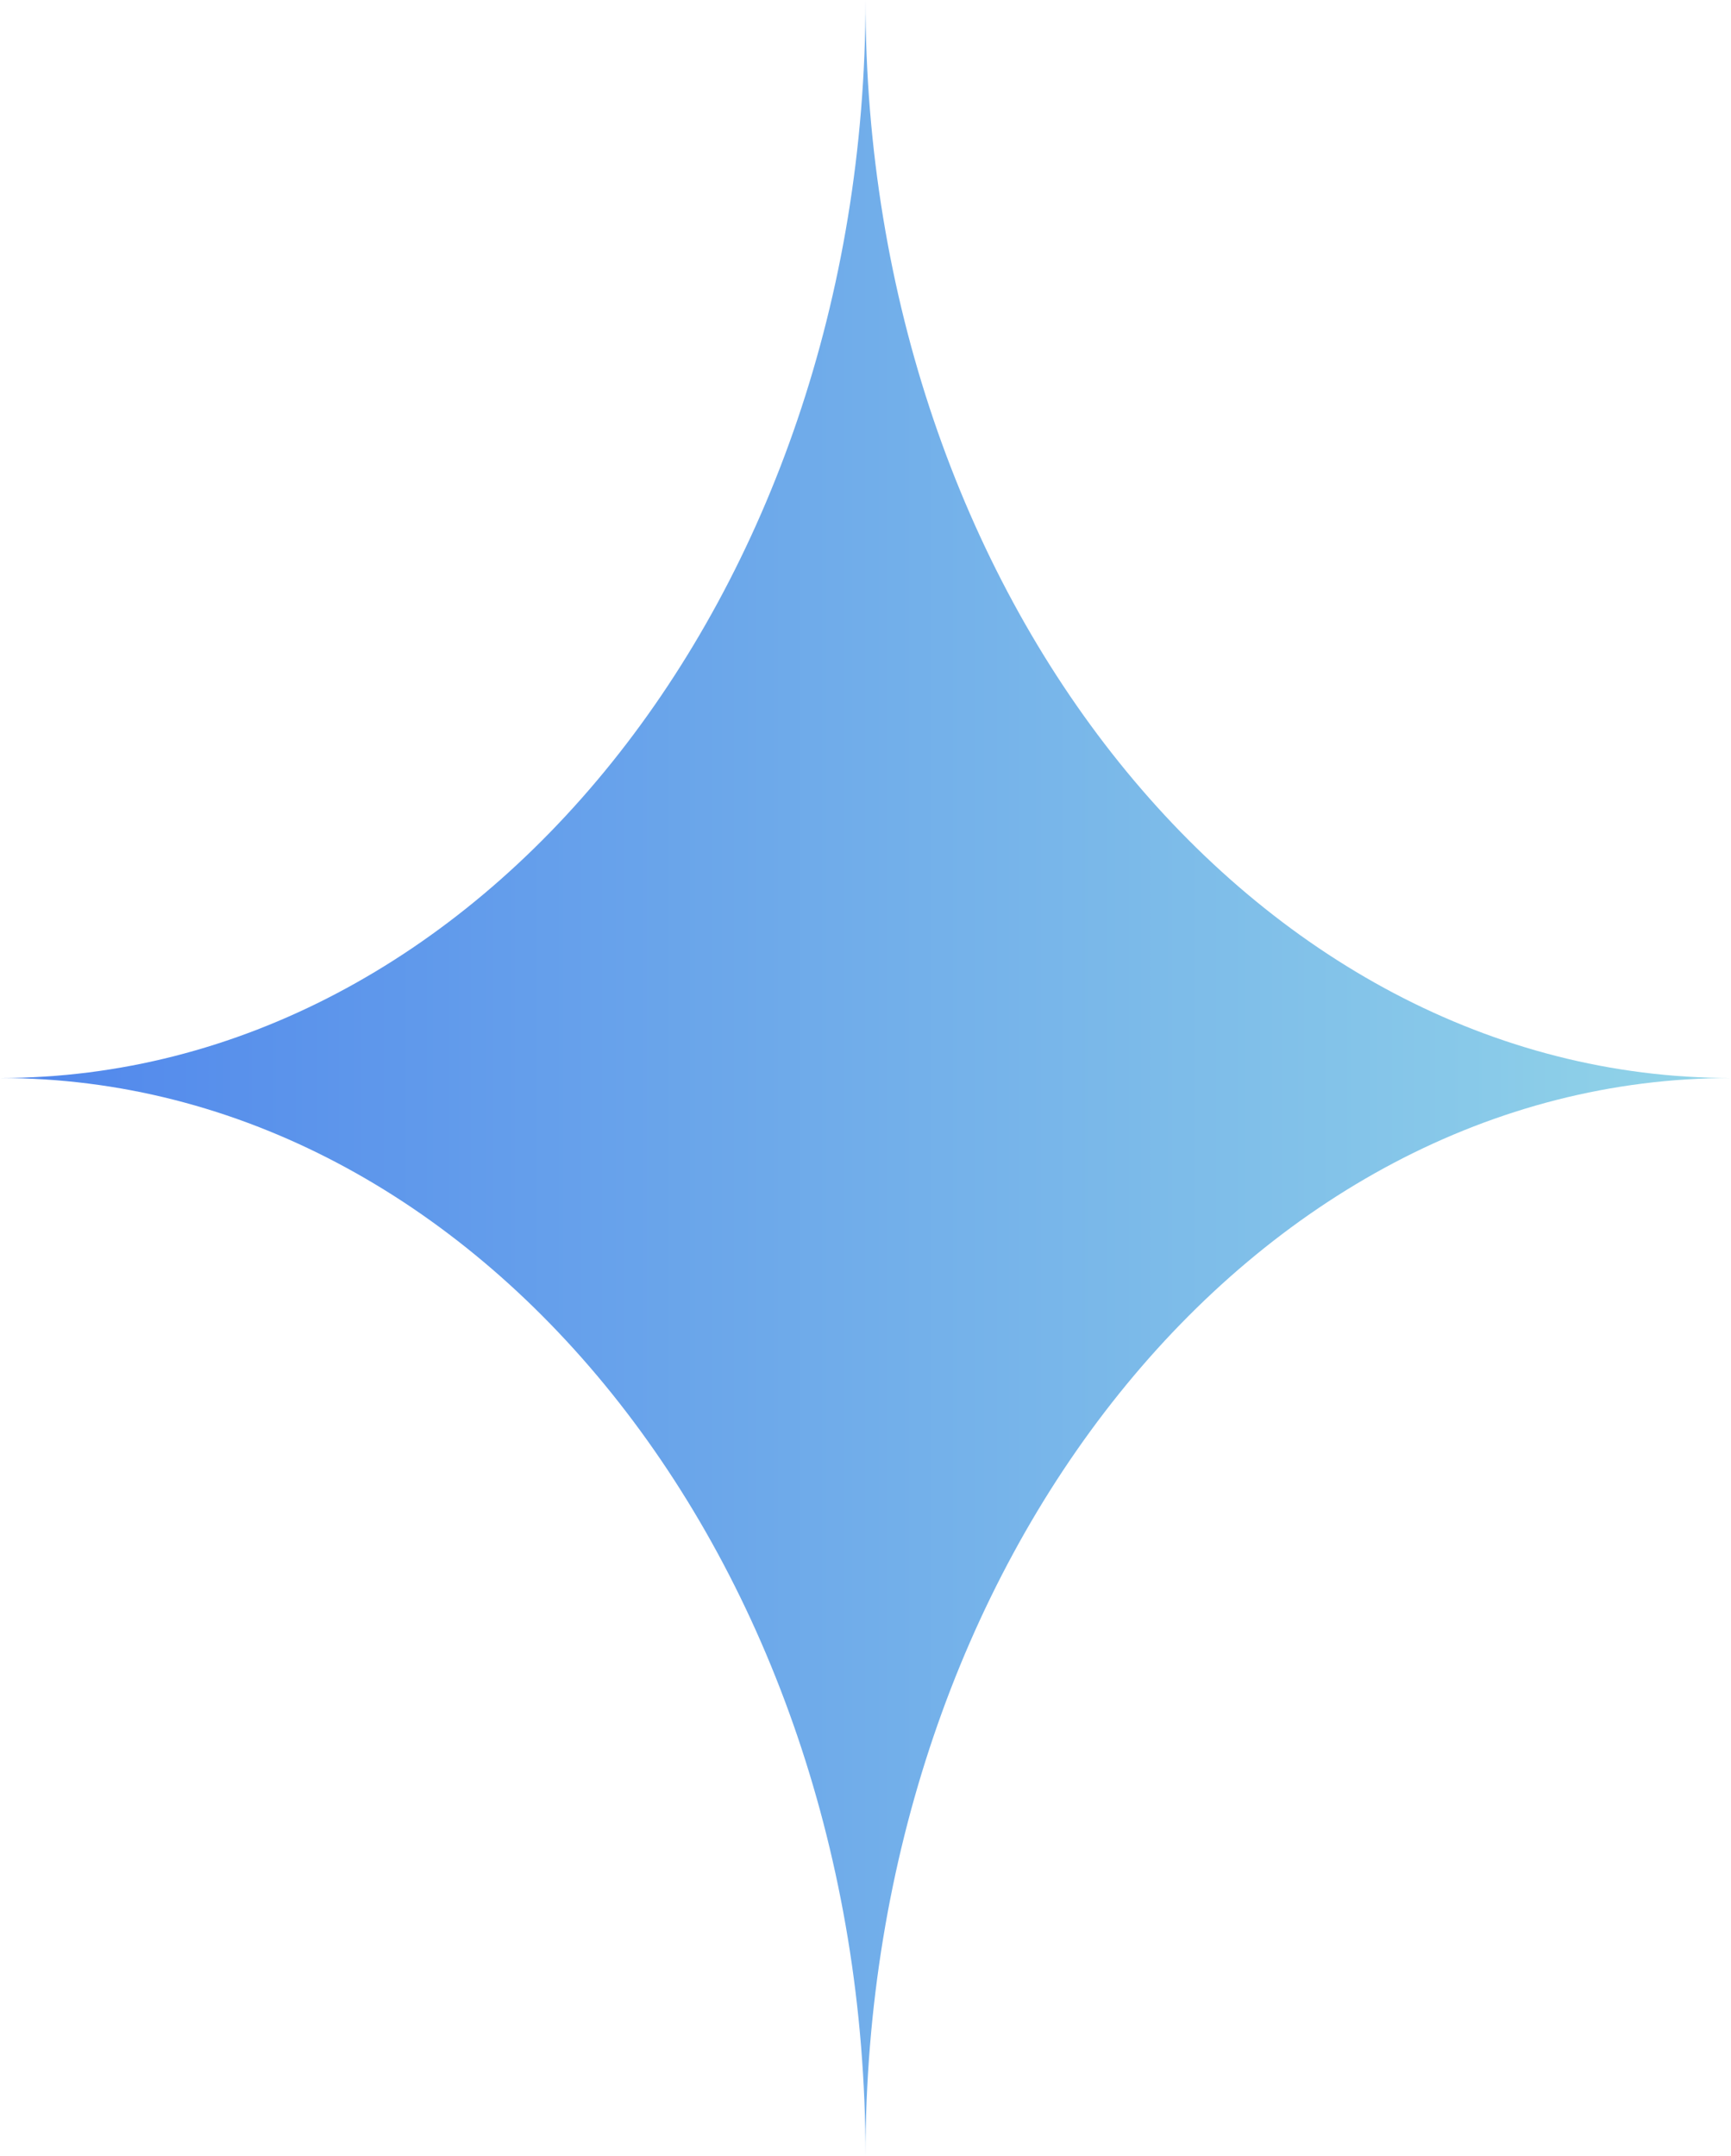 <?xml version="1.0" encoding="UTF-8"?> <svg xmlns="http://www.w3.org/2000/svg" width="57" height="71" viewBox="0 0 57 71" fill="none"> <path d="M0 35.5C15.74 35.5 28.5 19.606 28.5 0C28.5 19.606 41.26 35.5 57 35.5C41.26 35.5 28.5 51.394 28.5 71C28.5 51.394 15.74 35.5 0 35.5Z" fill="url(#paint0_linear_459_355)"></path> <defs> <linearGradient id="paint0_linear_459_355" x1="3.12216e-07" y1="35.148" x2="57" y2="35.148" gradientUnits="userSpaceOnUse"> <stop stop-color="#5086EC"></stop> <stop offset="1" stop-color="#92D5E8"></stop> </linearGradient> </defs> </svg> 